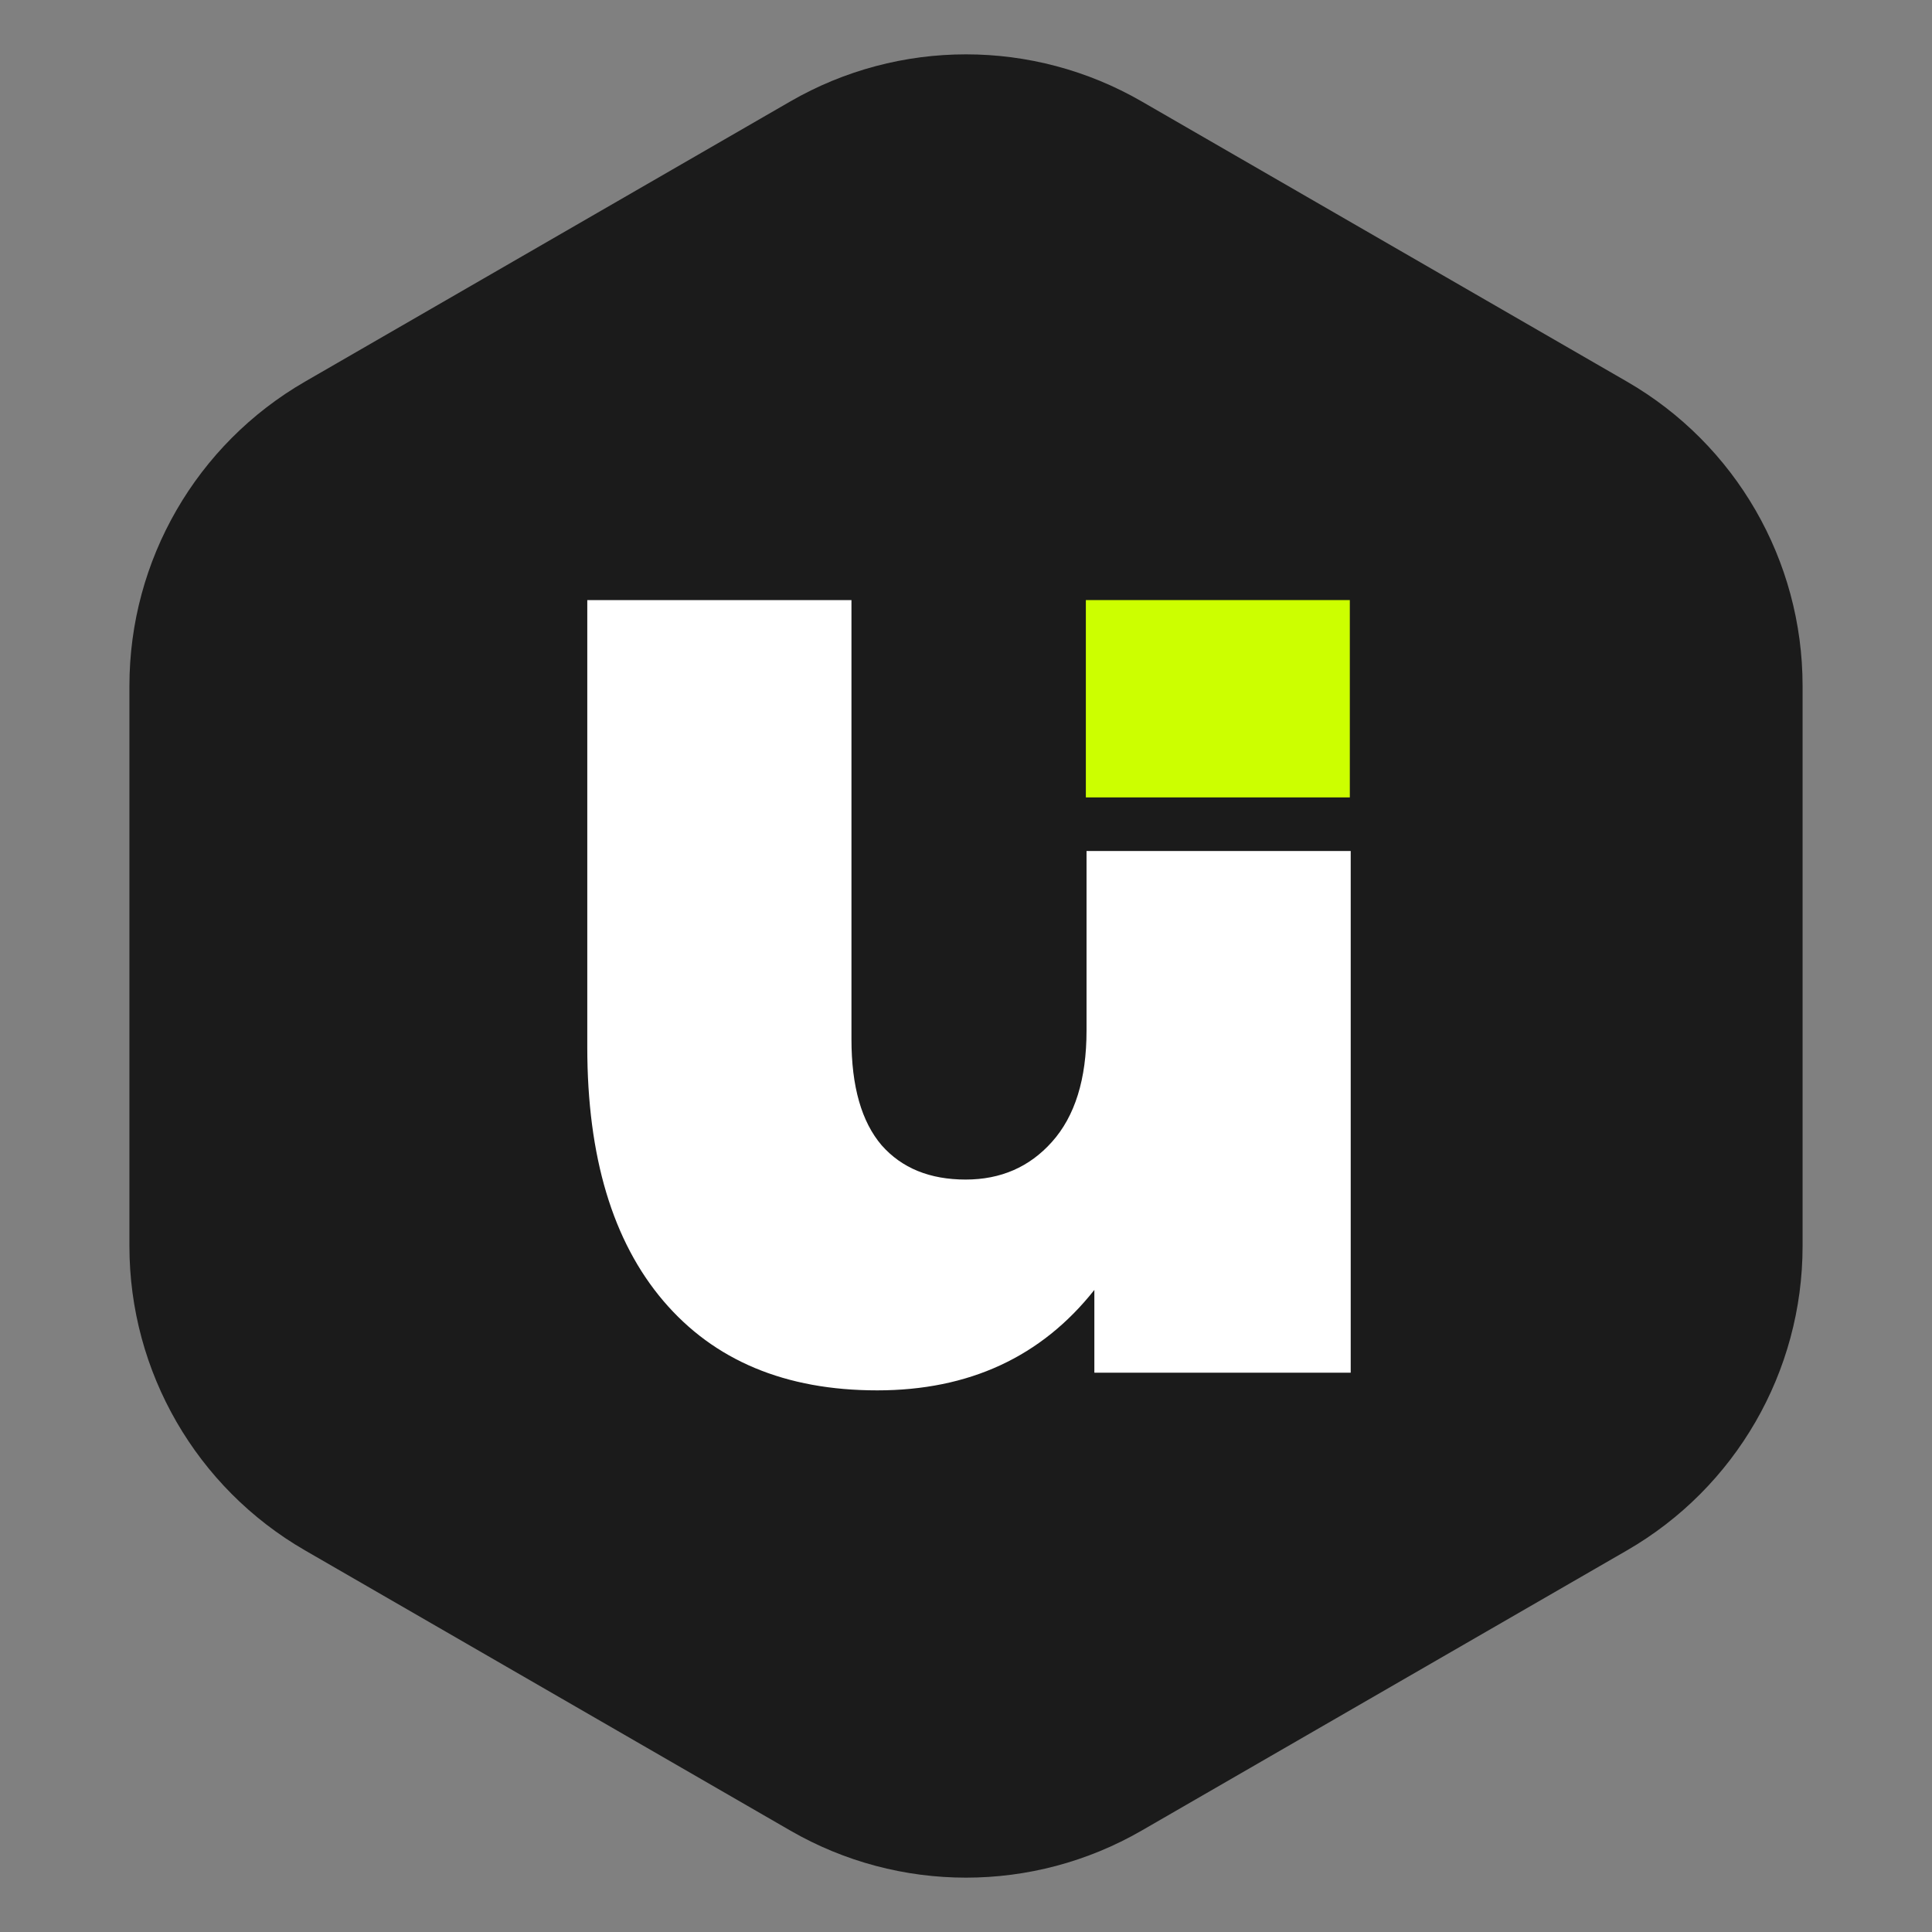 <svg width="80" height="80" viewBox="0 0 80 80" fill="none" xmlns="http://www.w3.org/2000/svg">
<rect x="0" y="0" width="80" height="80" fill="#808080" stroke="none"/>
<path d="M32.727 4.199C37.228 1.601 42.772 1.601 47.273 4.199L67.368 15.801C71.869 18.399 74.641 23.201 74.641 28.398V51.602C74.641 56.799 71.869 61.601 67.368 64.199L47.273 75.801C42.772 78.399 37.228 78.399 32.727 75.801L12.632 64.199C8.131 61.601 5.359 56.799 5.359 51.602V28.398C5.359 23.201 8.131 18.399 12.632 15.801L32.727 4.199Z" fill="#1B1B1B"/>
<path d="M55.93 35.238V56.841H45.315V53.413C43.121 56.186 40.124 57.572 36.323 57.572C32.523 57.572 29.572 56.338 27.47 53.87C25.369 51.402 24.318 47.898 24.318 43.358V24.848H35.257V43.038C35.257 44.988 35.674 46.451 36.509 47.426C37.343 48.37 38.502 48.843 39.985 48.843C41.437 48.843 42.627 48.325 43.554 47.289C44.512 46.222 44.991 44.683 44.991 42.672V35.238H55.93Z" fill="white"/>
<path d="M44.963 24.848H55.893V33.019H44.963L44.963 24.848Z" fill="#CCFF00"/>
</svg>
